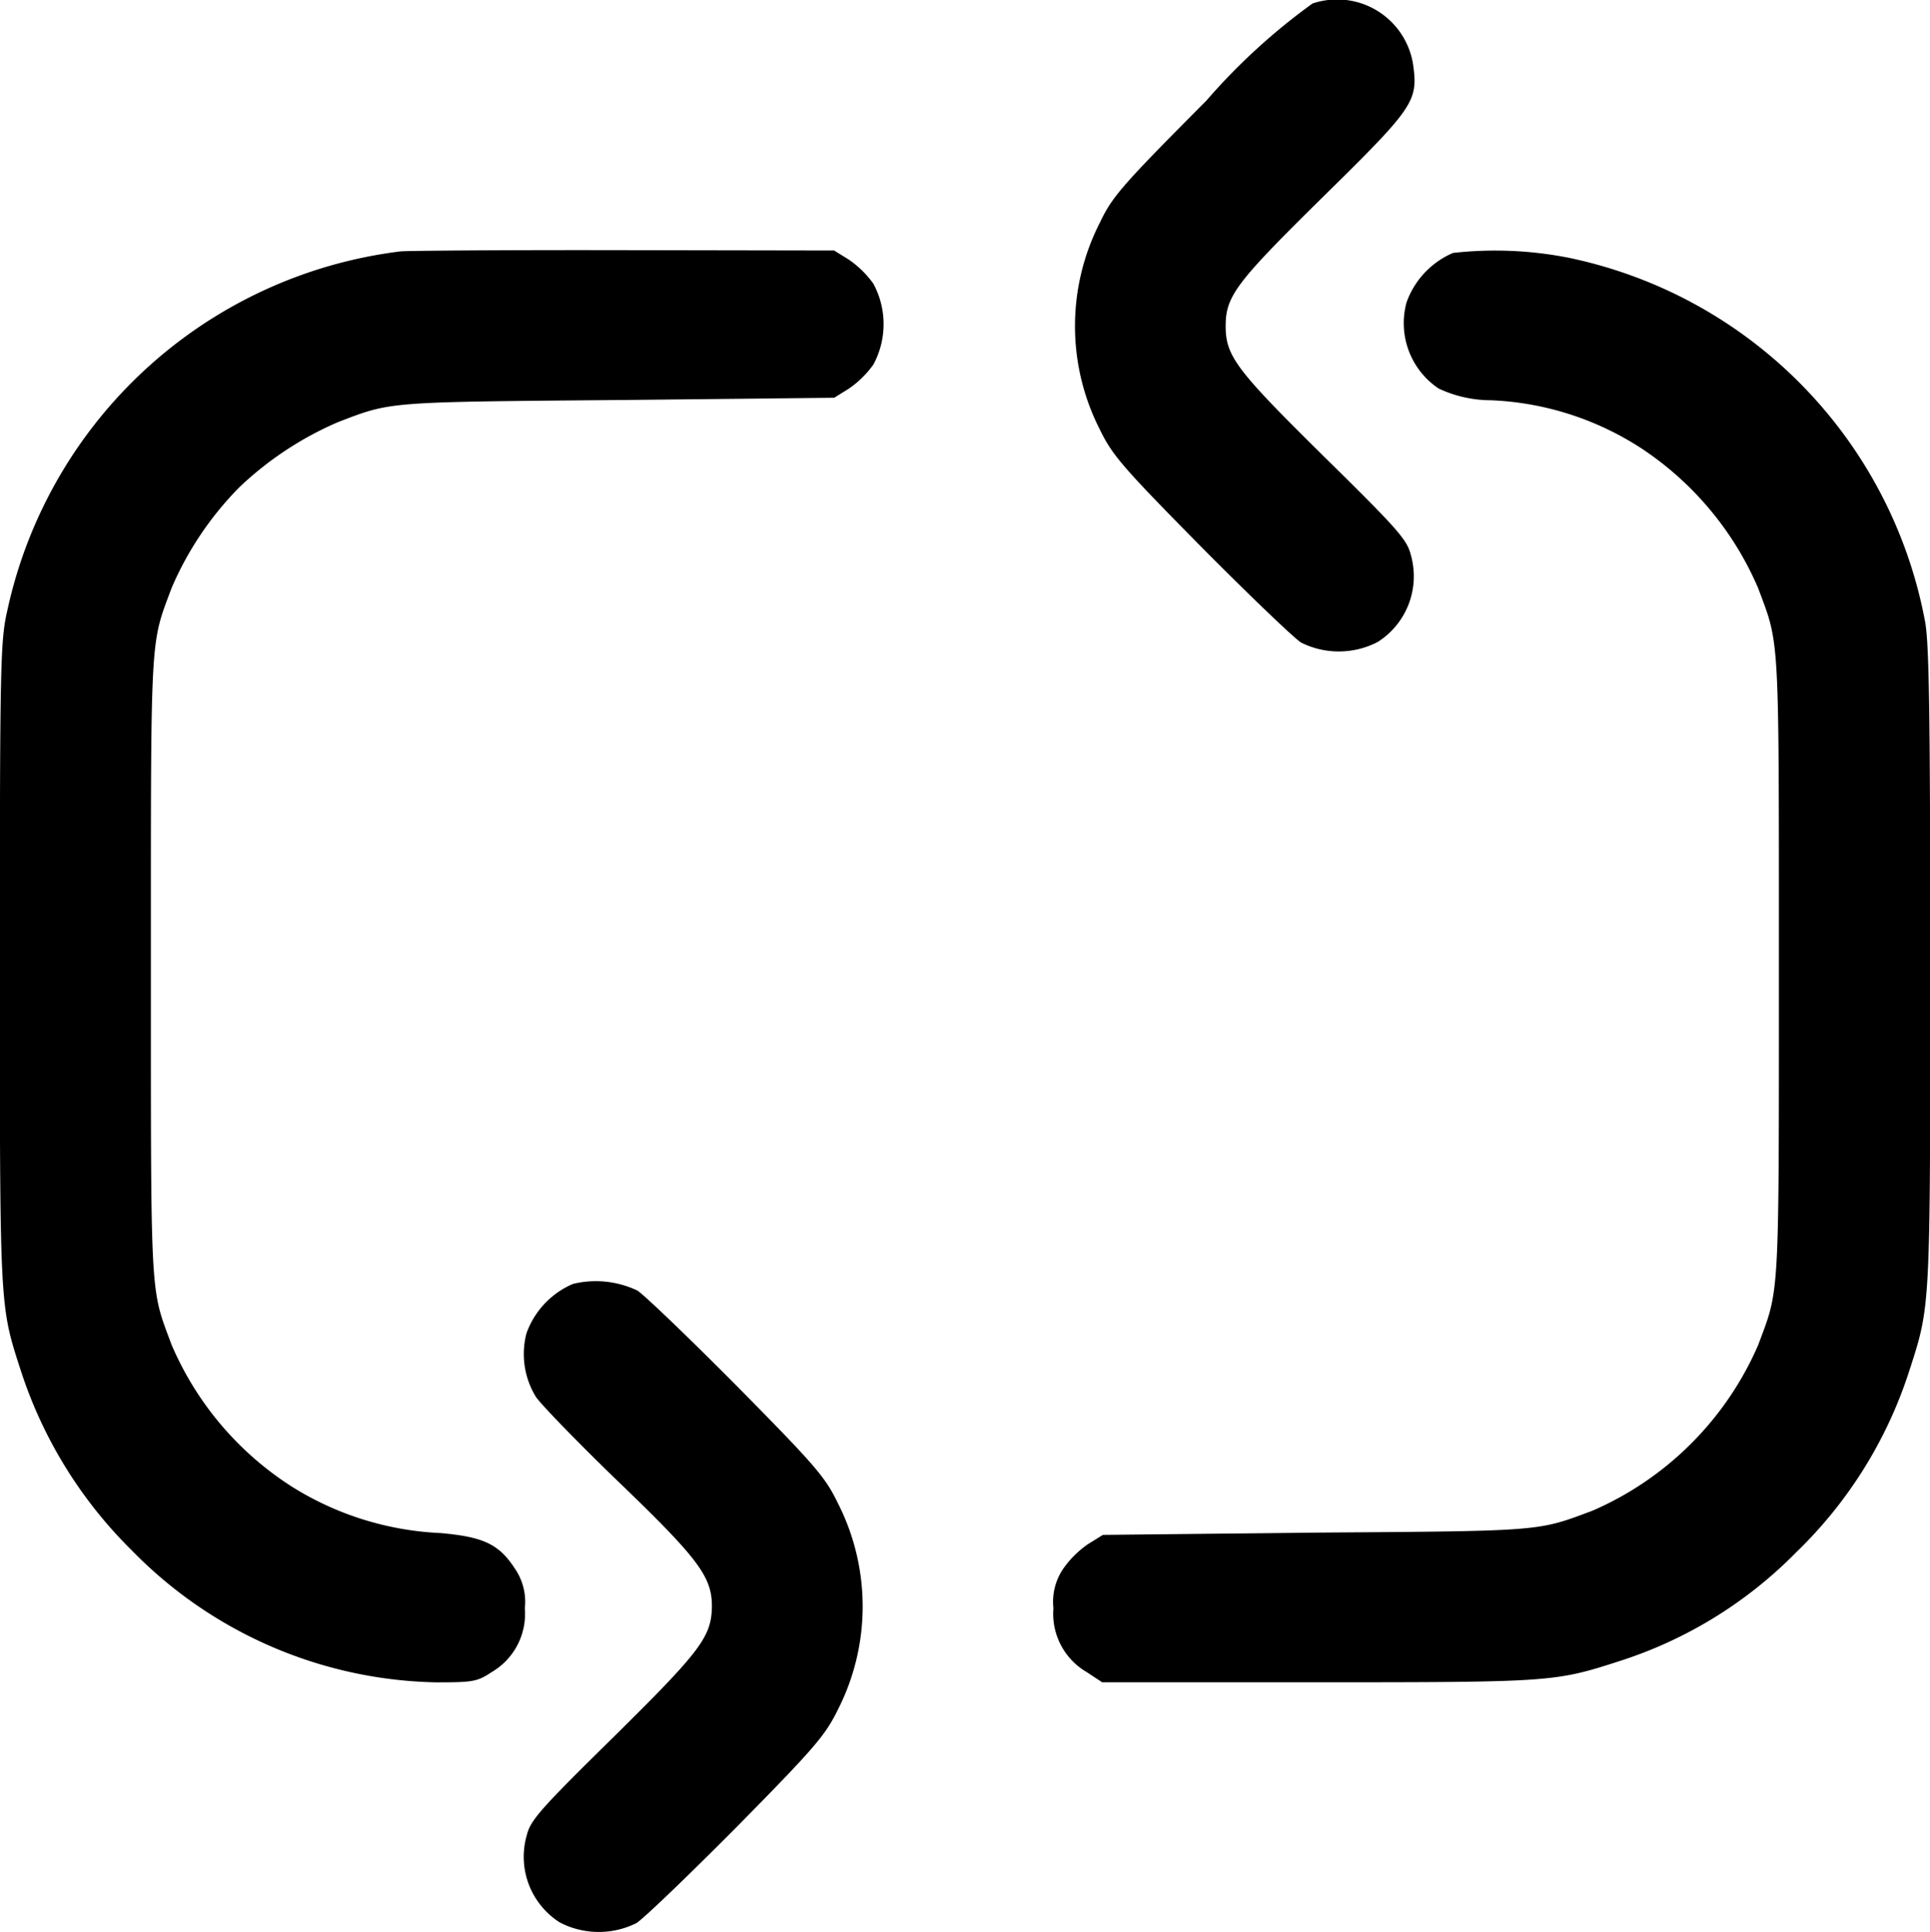 <?xml version="1.0" encoding="UTF-8"?>
<svg xmlns="http://www.w3.org/2000/svg" width="26.3" height="26.325" viewBox="0 0 26.3 26.325">
  <g transform="translate(-75.5 -850.152)">
    <path d="M363.337,850.2a8.489,8.489,0,0,0-1.446,1.323c-1.153,1.158-1.282,1.307-1.451,1.662a3.1,3.1,0,0,0,0,2.82c.17.35.309.51,1.374,1.59.654.659,1.271,1.251,1.369,1.312a1.151,1.151,0,0,0,1.045-.01,1.06,1.06,0,0,0,.448-1.189c-.051-.206-.185-.355-1.184-1.338-1.189-1.173-1.338-1.364-1.338-1.776s.149-.6,1.338-1.771c1.235-1.215,1.287-1.292,1.215-1.8A1.048,1.048,0,0,0,363.337,850.2Z" transform="translate(-269.952 0)"></path>
    <path d="M80.956,916.39a6.267,6.267,0,0,0-5.358,4.9c-.093.407-.1.736-.1,4.812,0,4.735-.005,4.637.288,5.543a6.066,6.066,0,0,0,1.508,2.44,5.953,5.953,0,0,0,4.154,1.8c.5,0,.556-.01.751-.139a.919.919,0,0,0,.453-.87.8.8,0,0,0-.139-.546c-.216-.329-.427-.427-1.009-.479a4.159,4.159,0,0,1-2.028-.633,4.3,4.3,0,0,1-1.637-1.93c-.293-.787-.283-.556-.283-5.157s-.01-4.37.283-5.157a4.435,4.435,0,0,1,.926-1.374,4.569,4.569,0,0,1,1.343-.885c.726-.278.643-.273,3.8-.3l2.959-.031.2-.124a1.354,1.354,0,0,0,.335-.329,1.161,1.161,0,0,0,0-1.1,1.354,1.354,0,0,0-.335-.329l-.2-.124-2.882-.005C82.407,916.37,81.043,916.38,80.956,916.39Z" transform="translate(0 -62.813)"></path>
    <path d="M359.94,916.428a1.154,1.154,0,0,0-.633.674,1.072,1.072,0,0,0,.437,1.173,1.683,1.683,0,0,0,.715.16,4.066,4.066,0,0,1,2.054.659,4.327,4.327,0,0,1,1.585,1.9c.293.787.283.556.283,5.157s.01,4.37-.283,5.157a4.345,4.345,0,0,1-2.254,2.254c-.757.283-.659.278-3.767.3l-2.908.031-.2.124a1.353,1.353,0,0,0-.335.329.8.8,0,0,0-.139.546.919.919,0,0,0,.453.87l.211.139H358.1c3.176,0,3.232-.005,4.107-.288a5.887,5.887,0,0,0,2.414-1.487,5.977,5.977,0,0,0,1.534-2.46c.293-.906.288-.813.288-5.517,0-3.5-.015-4.421-.072-4.709a6.231,6.231,0,0,0-4.853-4.946A5.161,5.161,0,0,0,359.94,916.428Z" transform="translate(-264.64 -62.83)"></path>
    <path d="M214.879,1189.4a1.154,1.154,0,0,0-.633.674,1.117,1.117,0,0,0,.129.865c.067.1.576.628,1.132,1.163,1.081,1.04,1.266,1.287,1.266,1.688-.005.417-.149.607-1.338,1.781-1,.983-1.132,1.132-1.184,1.338a1.06,1.06,0,0,0,.448,1.189,1.151,1.151,0,0,0,1.045.01c.1-.062.715-.654,1.369-1.312,1.065-1.081,1.2-1.24,1.374-1.59a3.1,3.1,0,0,0,.005-2.815c-.175-.36-.293-.5-1.379-1.6-.654-.659-1.266-1.245-1.354-1.3A1.315,1.315,0,0,0,214.879,1189.4Z" transform="translate(-131.572 -321.756)"></path>
  </g>
</svg>
